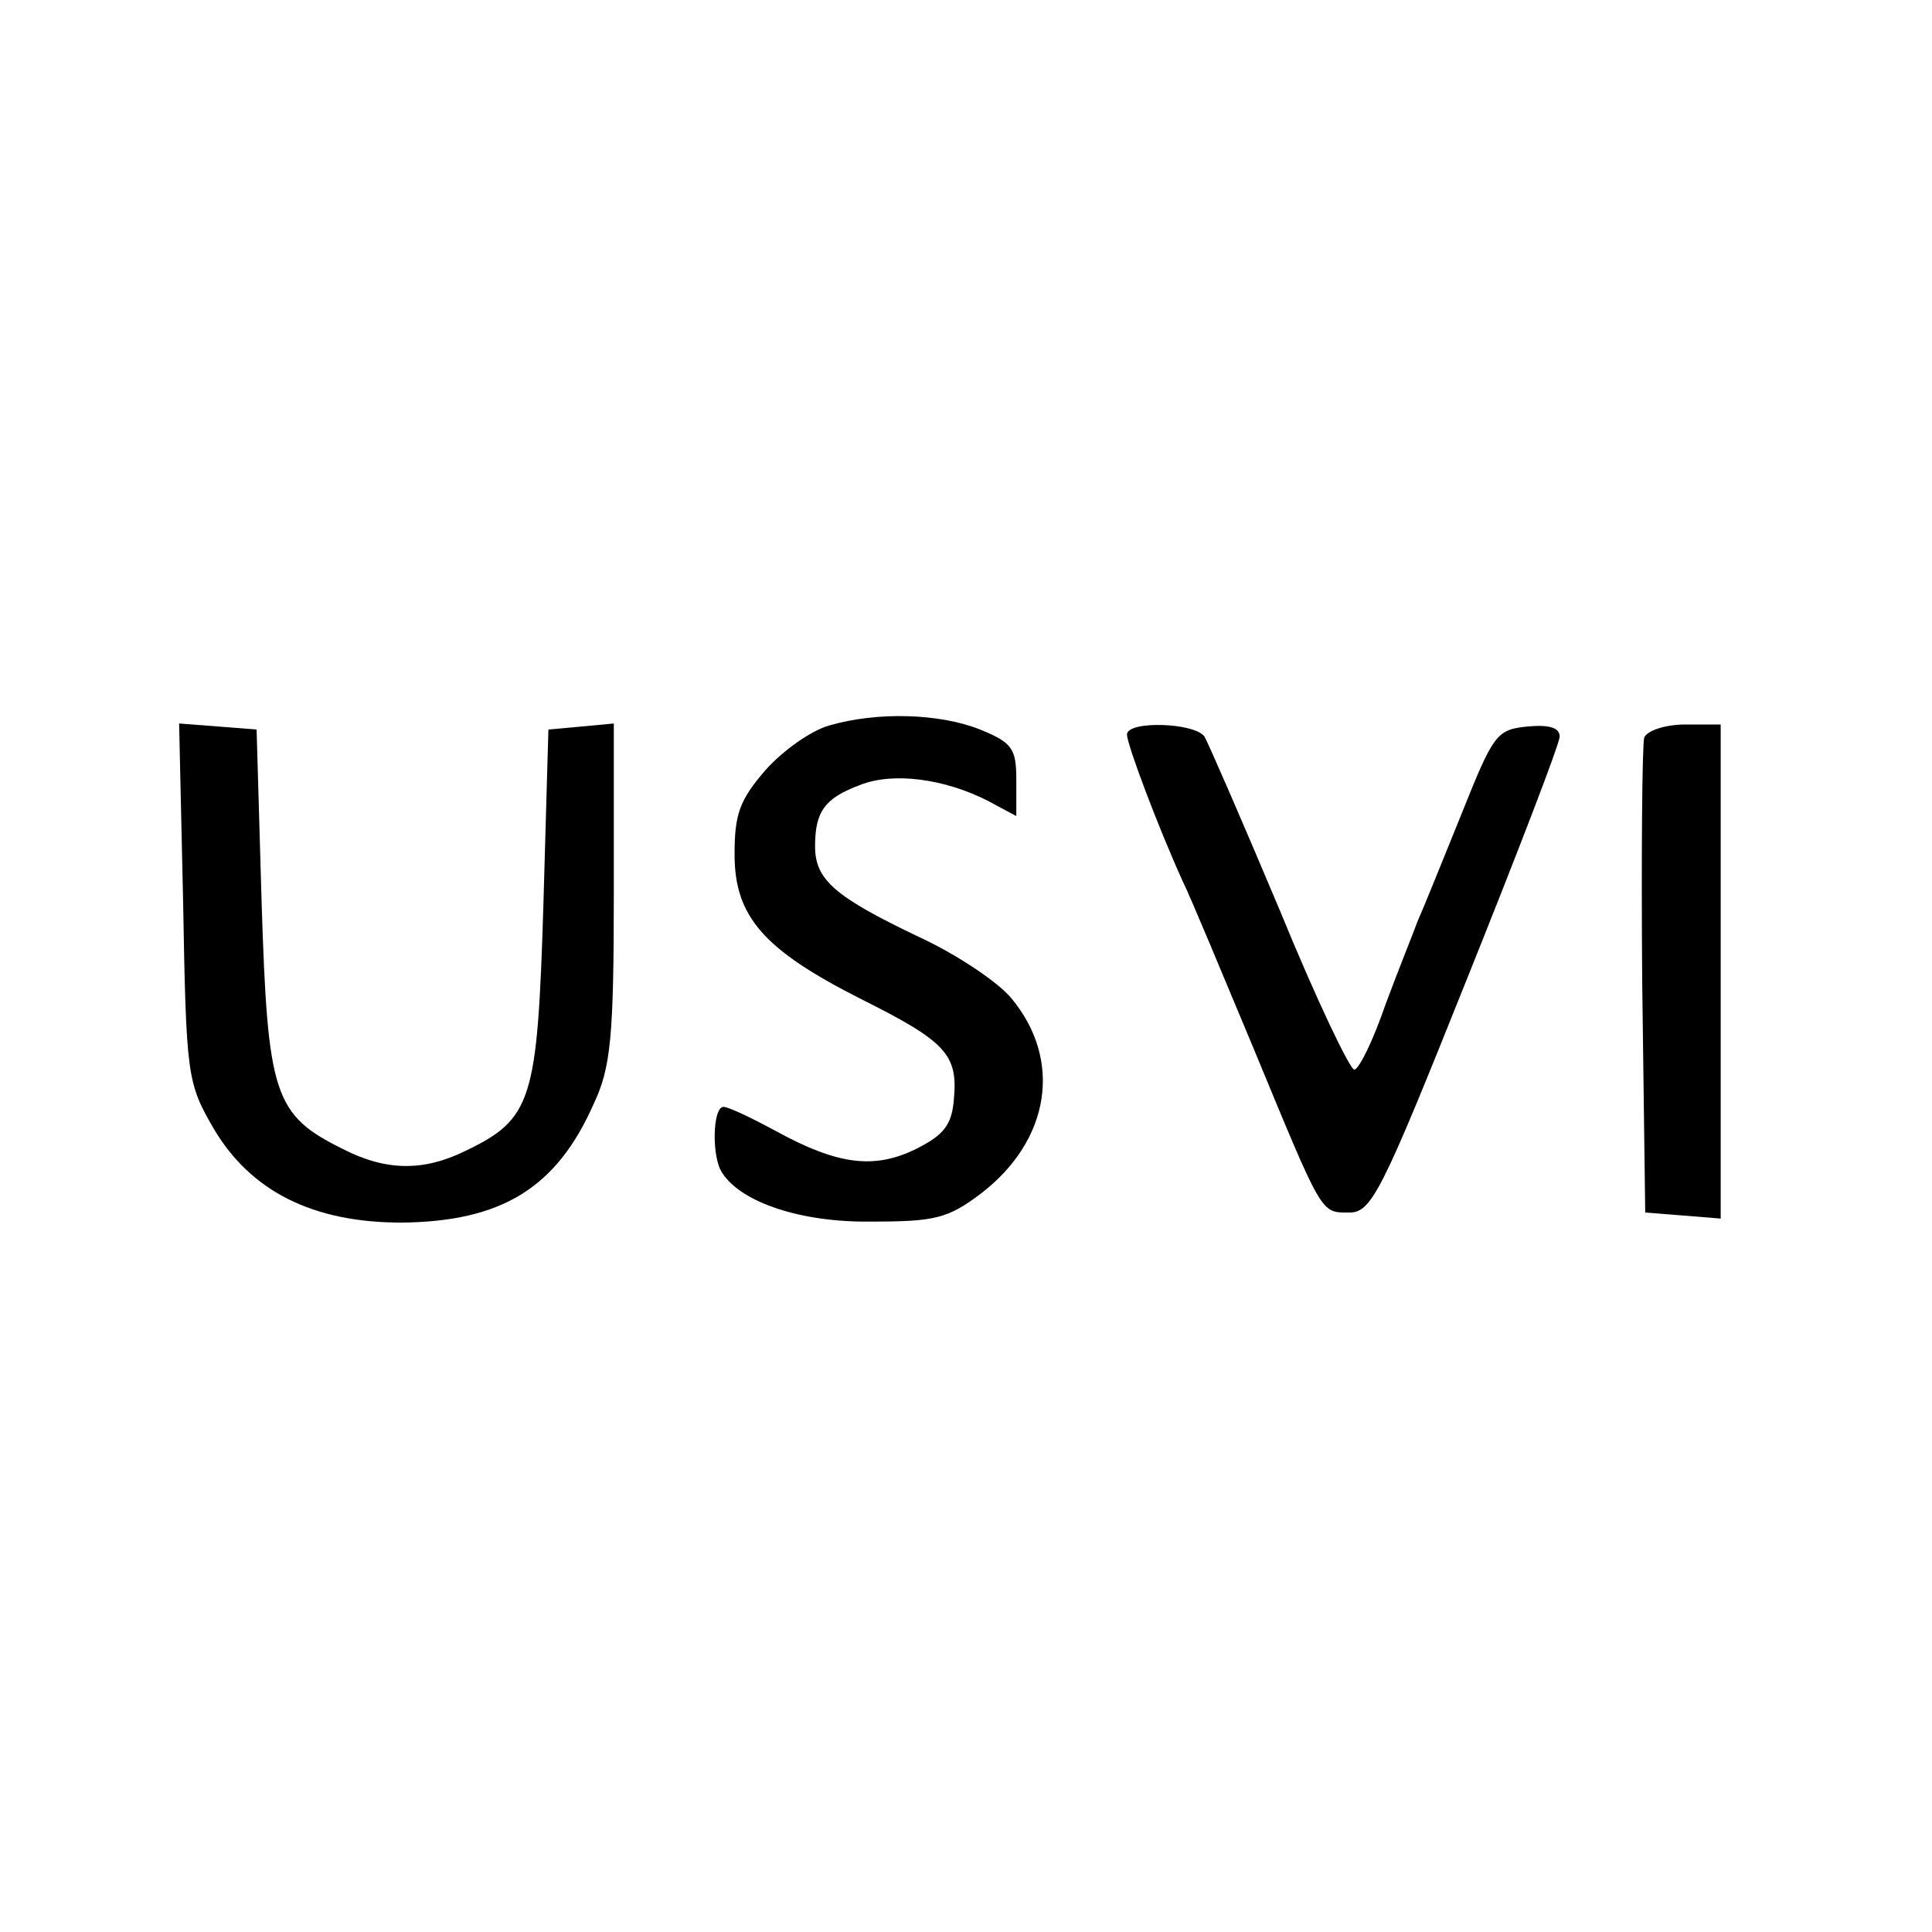 <?xml version="1.0" standalone="no"?>
<!DOCTYPE svg PUBLIC "-//W3C//DTD SVG 20010904//EN"
 "http://www.w3.org/TR/2001/REC-SVG-20010904/DTD/svg10.dtd">
<svg version="1.0" xmlns="http://www.w3.org/2000/svg"
 width="192pt" height="192pt" viewBox="0 0 192 192"
 preserveAspectRatio="xMidYMid meet">
<g transform="translate(0,192) scale(0.1,-0.1)"
fill="#000000" stroke="none">
<path d="M824 1199 c-18 -5 -46 -25 -63 -44 -26 -30 -31 -44 -31 -84 0 -62 29
-95 126 -144 84 -42 96 -55 92 -99 -2 -26 -10 -36 -38 -50 -41 -20 -77 -16
-139 18 -24 13 -47 24 -52 24 -11 0 -12 -51 -1 -66 19 -29 78 -49 148 -48 63
0 76 3 109 28 69 53 81 133 30 194 -13 16 -55 44 -92 61 -84 40 -103 57 -103
90 0 35 10 48 45 61 33 13 84 6 127 -16 l28 -15 0 36 c0 31 -4 37 -36 50 -40
16 -102 18 -150 4z"/>
<path d="M182 1023 c3 -172 4 -179 30 -224 37 -63 99 -94 187 -94 99 1 154 34
191 118 17 36 20 66 20 210 l0 168 -32 -3 -33 -3 -5 -175 c-6 -194 -11 -212
-78 -244 -41 -20 -78 -20 -121 2 -69 34 -75 54 -81 245 l-5 172 -38 3 -39 3 4
-178z"/>
<path d="M1120 1190 c0 -10 31 -92 55 -145 8 -16 39 -91 70 -165 70 -169 67
-165 96 -165 22 0 32 20 116 230 51 127 93 236 93 243 0 9 -11 12 -32 10 -31
-3 -34 -8 -66 -88 -19 -47 -38 -94 -43 -105 -4 -11 -19 -48 -32 -83 -12 -35
-26 -64 -31 -65 -4 -1 -38 70 -74 158 -37 88 -71 166 -75 173 -10 14 -77 16
-77 2z"/>
<path d="M1634 1187 c-2 -7 -3 -116 -2 -242 l3 -230 38 -3 37 -3 0 245 0 246
-35 0 c-20 0 -38 -6 -41 -13z"/>
</g>
</svg>
